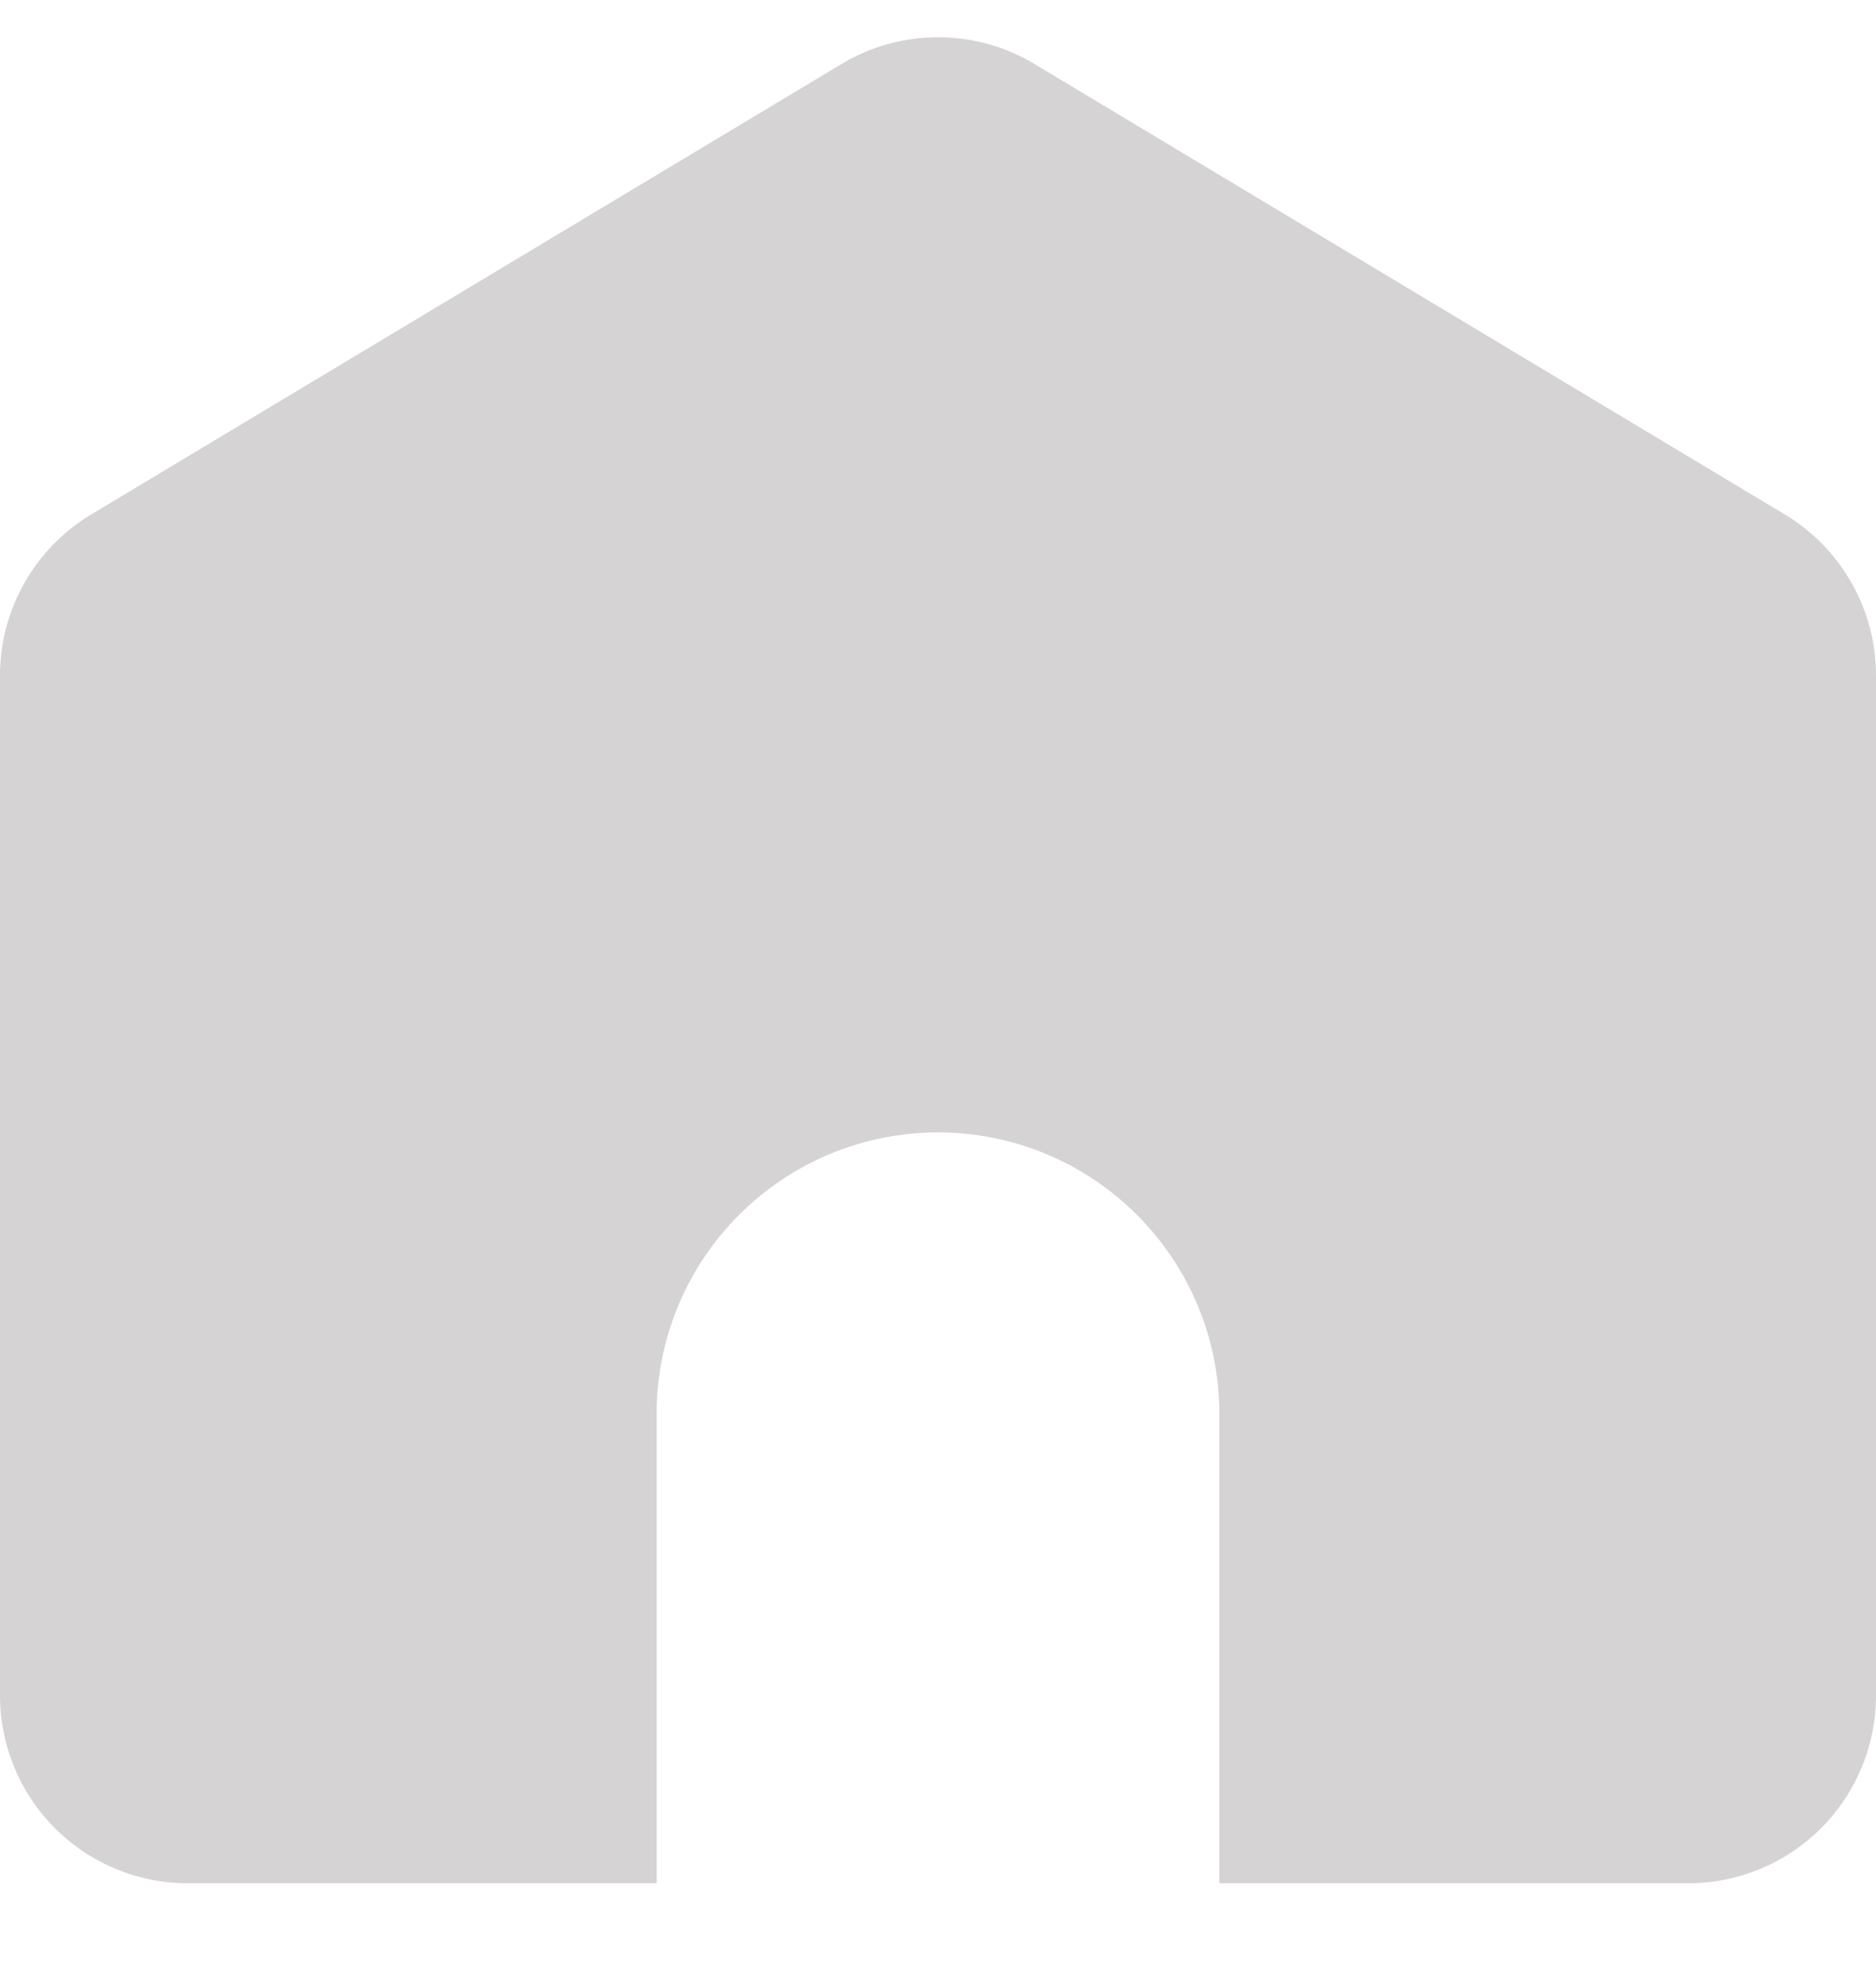 <svg width="20" height="21" viewBox="0 0 20 21" fill="none" xmlns="http://www.w3.org/2000/svg">
<path d="M13 20.065V15.065C13 14.269 12.684 13.506 12.121 12.944C11.559 12.381 10.796 12.065 10 12.065C9.204 12.065 8.441 12.381 7.879 12.944C7.316 13.506 7 14.269 7 15.065V20.065H2C1.47 20.065 0.961 19.854 0.586 19.479C0.211 19.104 0 18.595 0 18.065V7.197C-3.32274e-06 6.852 0.089 6.512 0.26 6.212C0.43 5.911 0.675 5.66 0.971 5.482L8.971 0.682C9.282 0.495 9.638 0.397 10 0.397C10.363 0.397 10.718 0.495 11.029 0.682L19.029 5.482C19.325 5.66 19.57 5.911 19.74 6.212C19.911 6.512 20 6.852 20 7.197V18.065C20 18.595 19.789 19.104 19.414 19.479C19.039 19.854 18.53 20.065 18 20.065H13Z" fill="#D5D3D3"/>
</svg>
